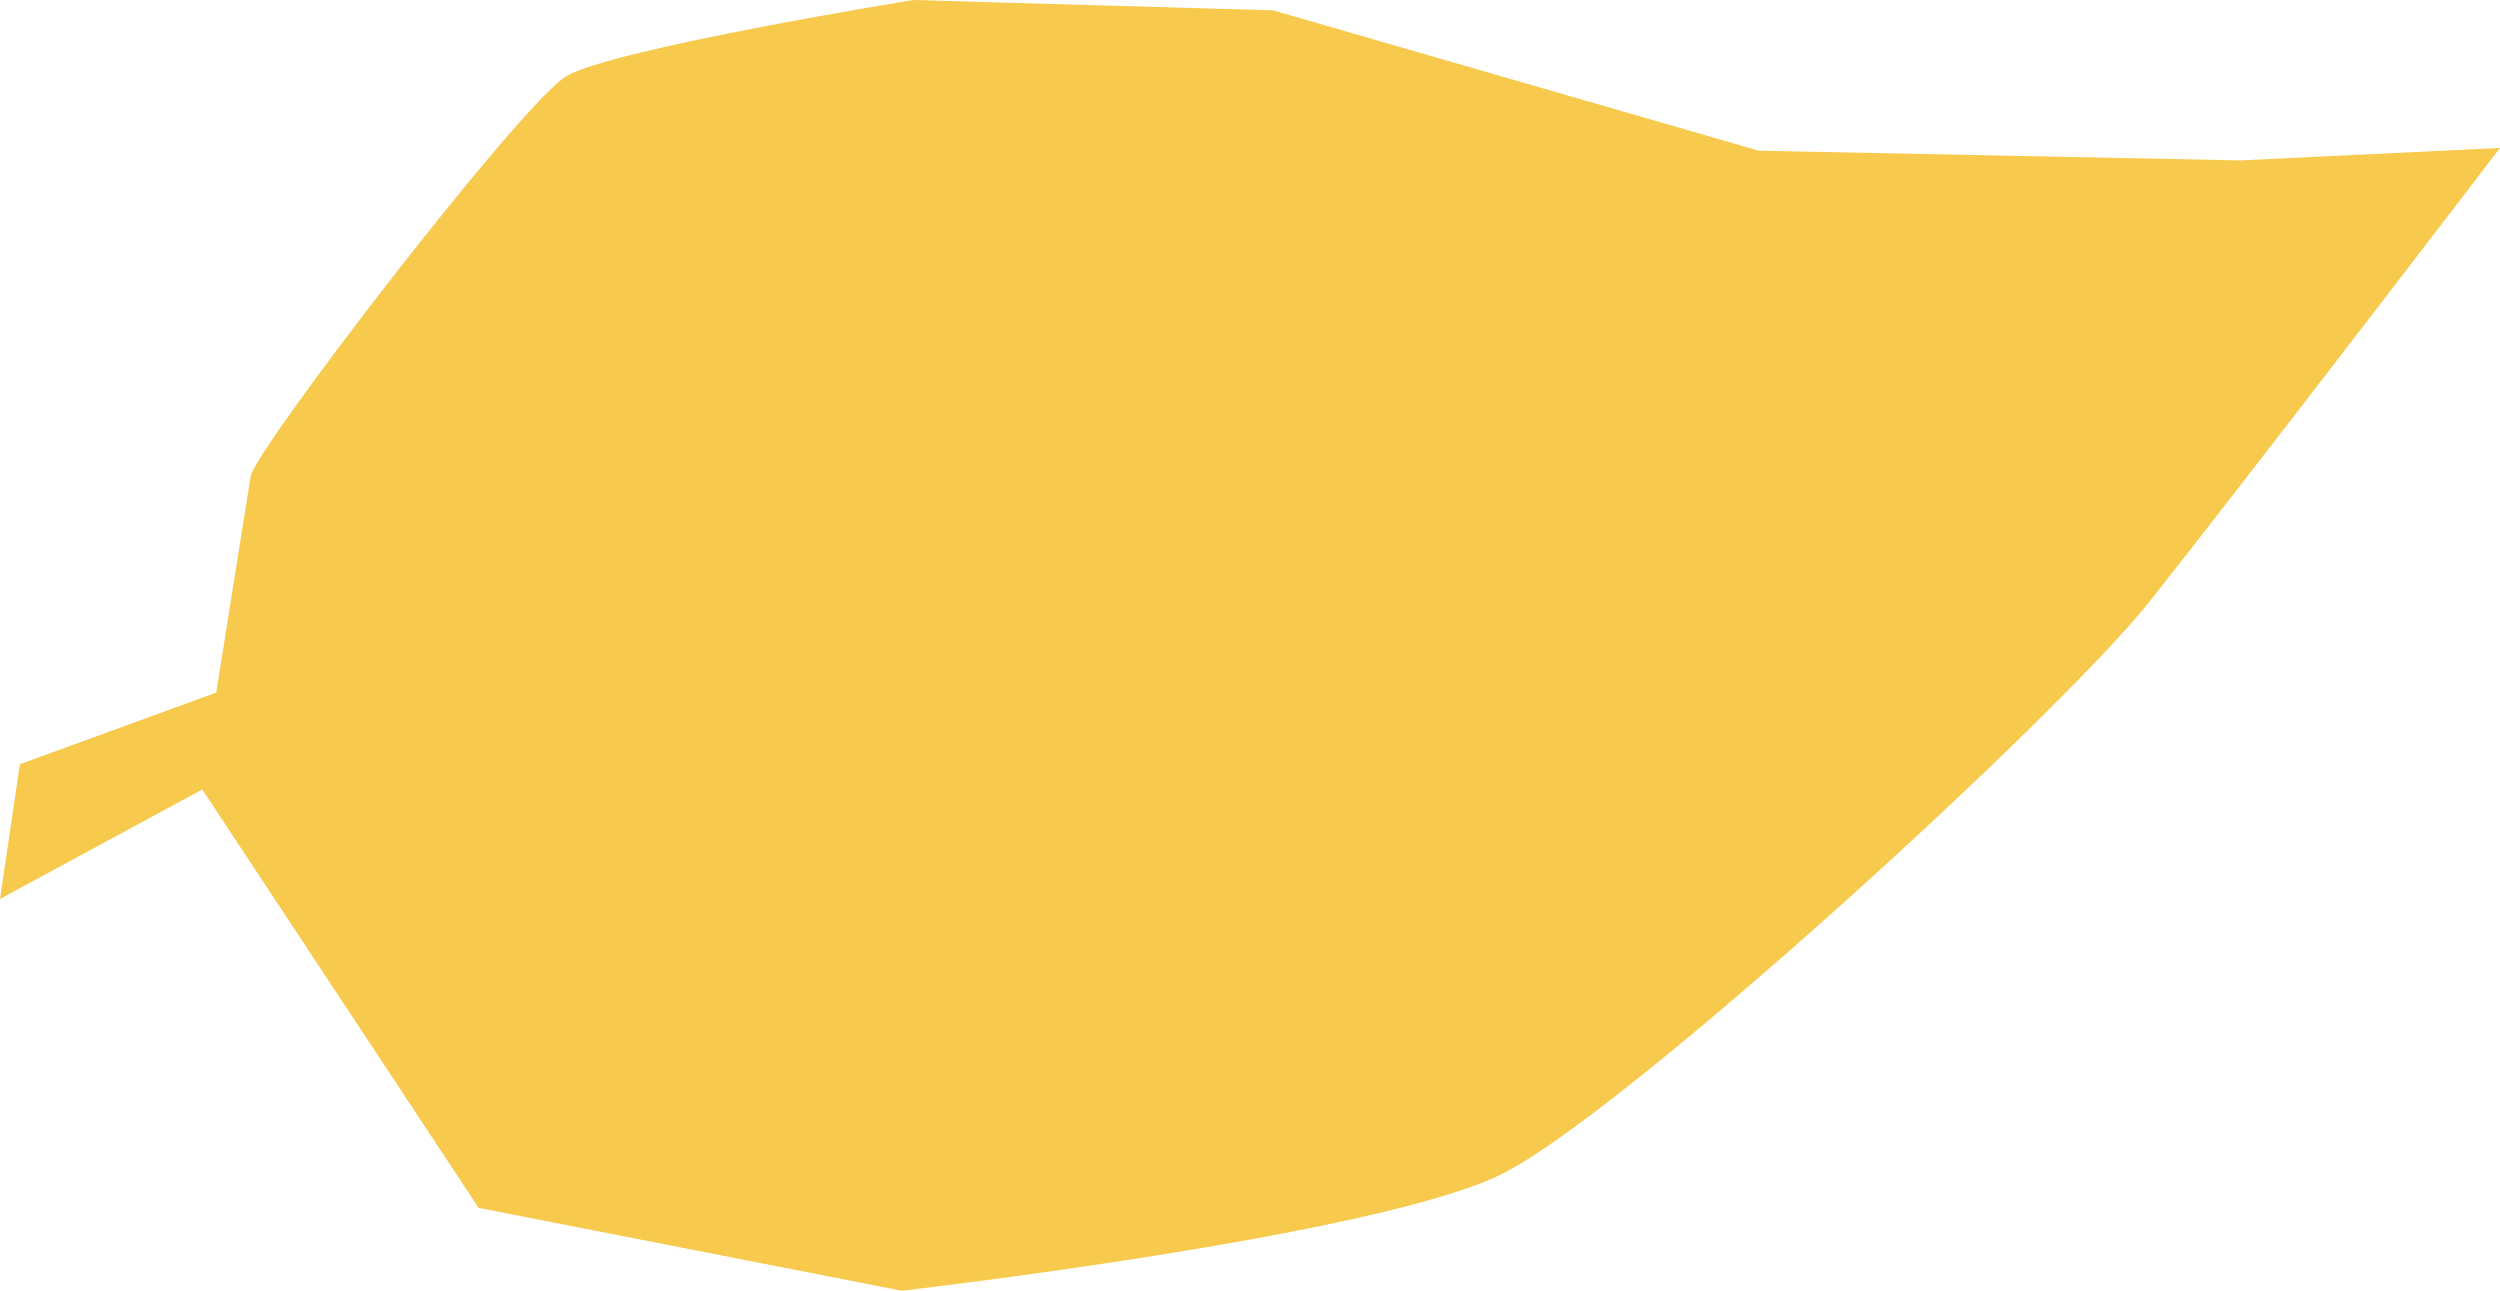 <svg xmlns="http://www.w3.org/2000/svg" width="370" height="191.028" viewBox="775 1190 370 191.028"><g data-name="BG_Verantwoordelijkheid"><g data-name="Group 32"><path d="M812.101 1260.47c.72-4.037 39.956-55.104 46.683-59.173 6.728-4.067 51.38-11.297 51.38-11.297l53.255 1.531 71.876 20.773 71.28 1.437 38.425-1.848s-38.172 49.91-51.909 67.184c-13.735 17.273-77.377 75.382-95.682 84.613-18.305 9.232-88.96 17.338-88.96 17.338l-62.612-12.262-40.9-61.923L775 1323.04l2.94-19.933 29.062-10.597 5.1-32.04Z" fill="#f7ca4d" fill-rule="evenodd" data-name="Path 59"/></g></g></svg>